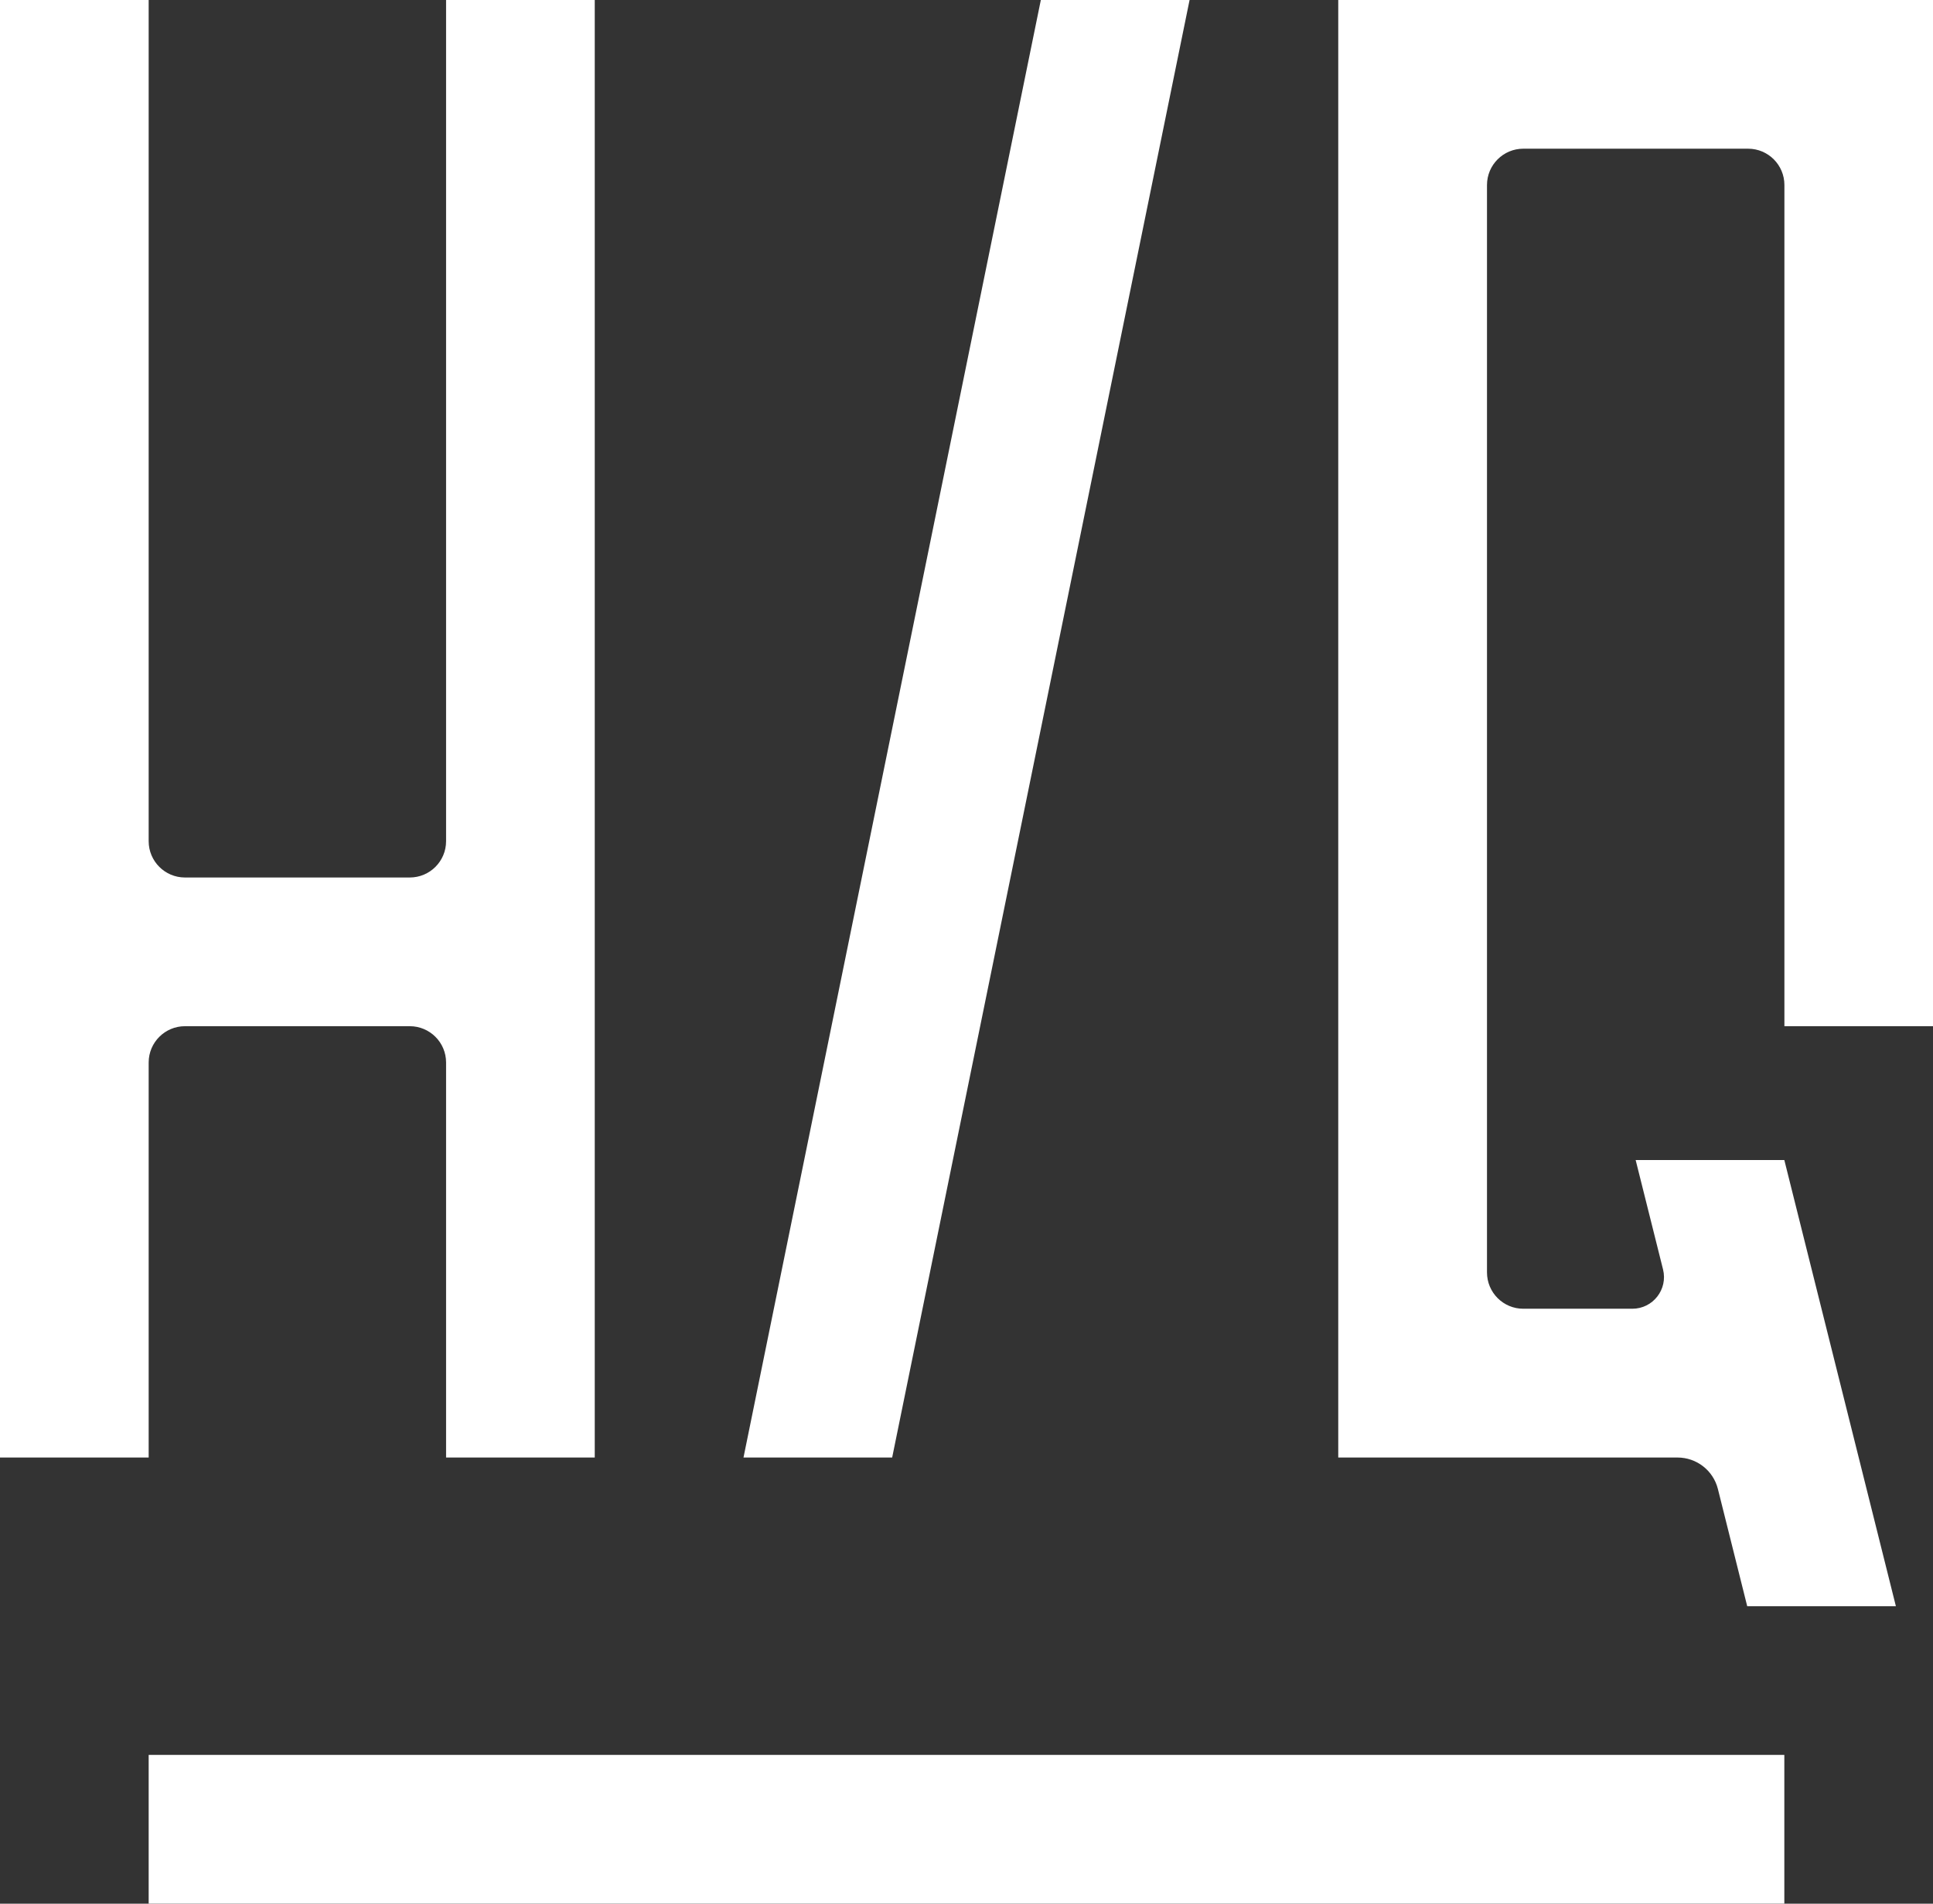 <svg xmlns="http://www.w3.org/2000/svg" viewBox="0 0 257.83 253.87"><rect x="0" y="0" width="257.83" height="253.87" fill="#333333" stroke="none"/><defs><style>.cls-1{fill:#ffffff}</style></defs><g style="mix-blend-mode:screen;opacity:1;isolation:isolate"><path d="M19.83 234.03H238v19.83H19.83zM158.67 0h-19.84L99.17 194.37H119L158.67 0zM24.67 136.85h29.99c2.67 0 4.84 2.17 4.84 4.84v52.68h19.83V0H59.5v112.18c0 2.67-2.17 4.84-4.84 4.84H24.67c-2.67 0-4.84-2.17-4.84-4.84V0H0v194.37h19.83v-52.68c0-2.67 2.17-4.84 4.84-4.84ZM257.83 0H178.5v194.37h45.25c2.55 0 4.77 1.73 5.39 4.2l3.91 15.63h19.83L238 154.7h-19.83l3.65 14.58c.67 2.67-1.35 5.25-4.1 5.25h-14.54c-2.67 0-4.84-2.17-4.84-4.84V24.67c0-2.67 2.17-4.84 4.84-4.84h29.99c2.67 0 4.84 2.17 4.84 4.84v112.18h19.83V0Z" class="cls-1"/></g></svg>